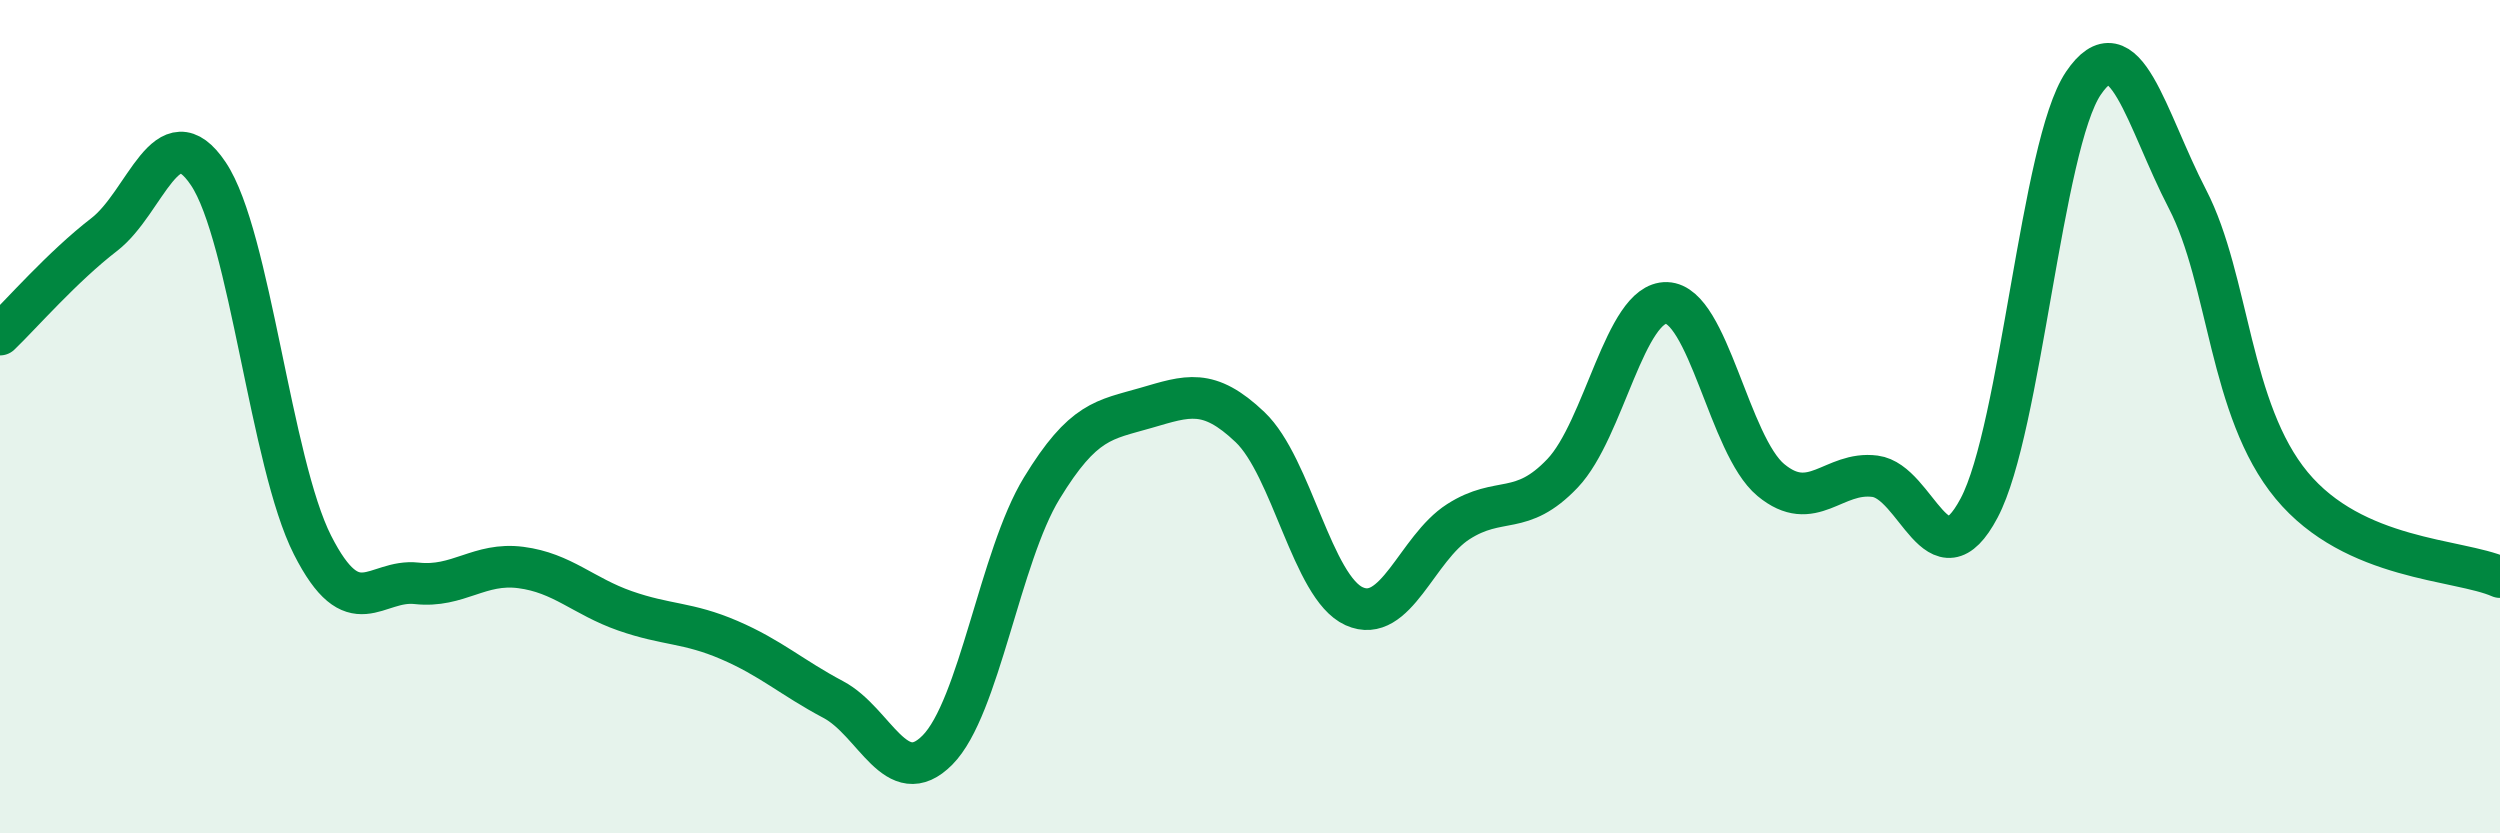 
    <svg width="60" height="20" viewBox="0 0 60 20" xmlns="http://www.w3.org/2000/svg">
      <path
        d="M 0,8.03 C 0.5,7.55 1.5,6.4 2.5,5.63 C 3.5,4.86 4,2.68 5,4.17 C 6,5.66 6.5,11.11 7.5,13.08 C 8.5,15.05 9,13.89 10,14 C 11,14.11 11.5,13.49 12.5,13.62 C 13.5,13.75 14,14.31 15,14.66 C 16,15.01 16.5,14.93 17.5,15.36 C 18.5,15.79 19,16.26 20,16.79 C 21,17.32 21.5,19.01 22.5,18 C 23.5,16.99 24,13.36 25,11.72 C 26,10.08 26.5,10.08 27.5,9.79 C 28.5,9.5 29,9.3 30,10.25 C 31,11.2 31.5,14.1 32.5,14.55 C 33.5,15 34,13.16 35,12.52 C 36,11.88 36.5,12.41 37.5,11.36 C 38.5,10.31 39,7.24 40,7.27 C 41,7.3 41.5,10.69 42.5,11.52 C 43.5,12.35 44,11.3 45,11.43 C 46,11.56 46.5,14.08 47.5,12.19 C 48.5,10.3 49,3.48 50,2 C 51,0.52 51.5,2.85 52.5,4.78 C 53.5,6.71 53.5,9.84 55,11.65 C 56.5,13.46 59,13.41 60,13.85L60 20L0 20Z"
        fill="#008740"
        opacity="0.1"
        stroke-linecap="round"
        stroke-linejoin="round"
      />
      <path
        d="M 0,8.03 C 0.5,7.55 1.5,6.4 2.5,5.63 C 3.5,4.86 4,2.68 5,4.17 C 6,5.66 6.5,11.11 7.5,13.08 C 8.5,15.05 9,13.89 10,14 C 11,14.11 11.5,13.49 12.5,13.62 C 13.5,13.75 14,14.31 15,14.66 C 16,15.01 16.5,14.93 17.5,15.36 C 18.5,15.79 19,16.26 20,16.79 C 21,17.32 21.5,19.01 22.5,18 C 23.5,16.99 24,13.36 25,11.72 C 26,10.08 26.5,10.08 27.5,9.79 C 28.5,9.5 29,9.3 30,10.25 C 31,11.2 31.5,14.1 32.5,14.55 C 33.5,15 34,13.16 35,12.52 C 36,11.88 36.5,12.41 37.5,11.36 C 38.5,10.31 39,7.24 40,7.27 C 41,7.3 41.5,10.69 42.5,11.52 C 43.5,12.35 44,11.3 45,11.43 C 46,11.56 46.5,14.08 47.5,12.19 C 48.5,10.3 49,3.48 50,2 C 51,0.52 51.5,2.85 52.5,4.78 C 53.5,6.71 53.5,9.84 55,11.65 C 56.5,13.46 59,13.41 60,13.85"
        stroke="#008740"
        stroke-width="1"
        fill="none"
        stroke-linecap="round"
        stroke-linejoin="round"
      />
    </svg>
  